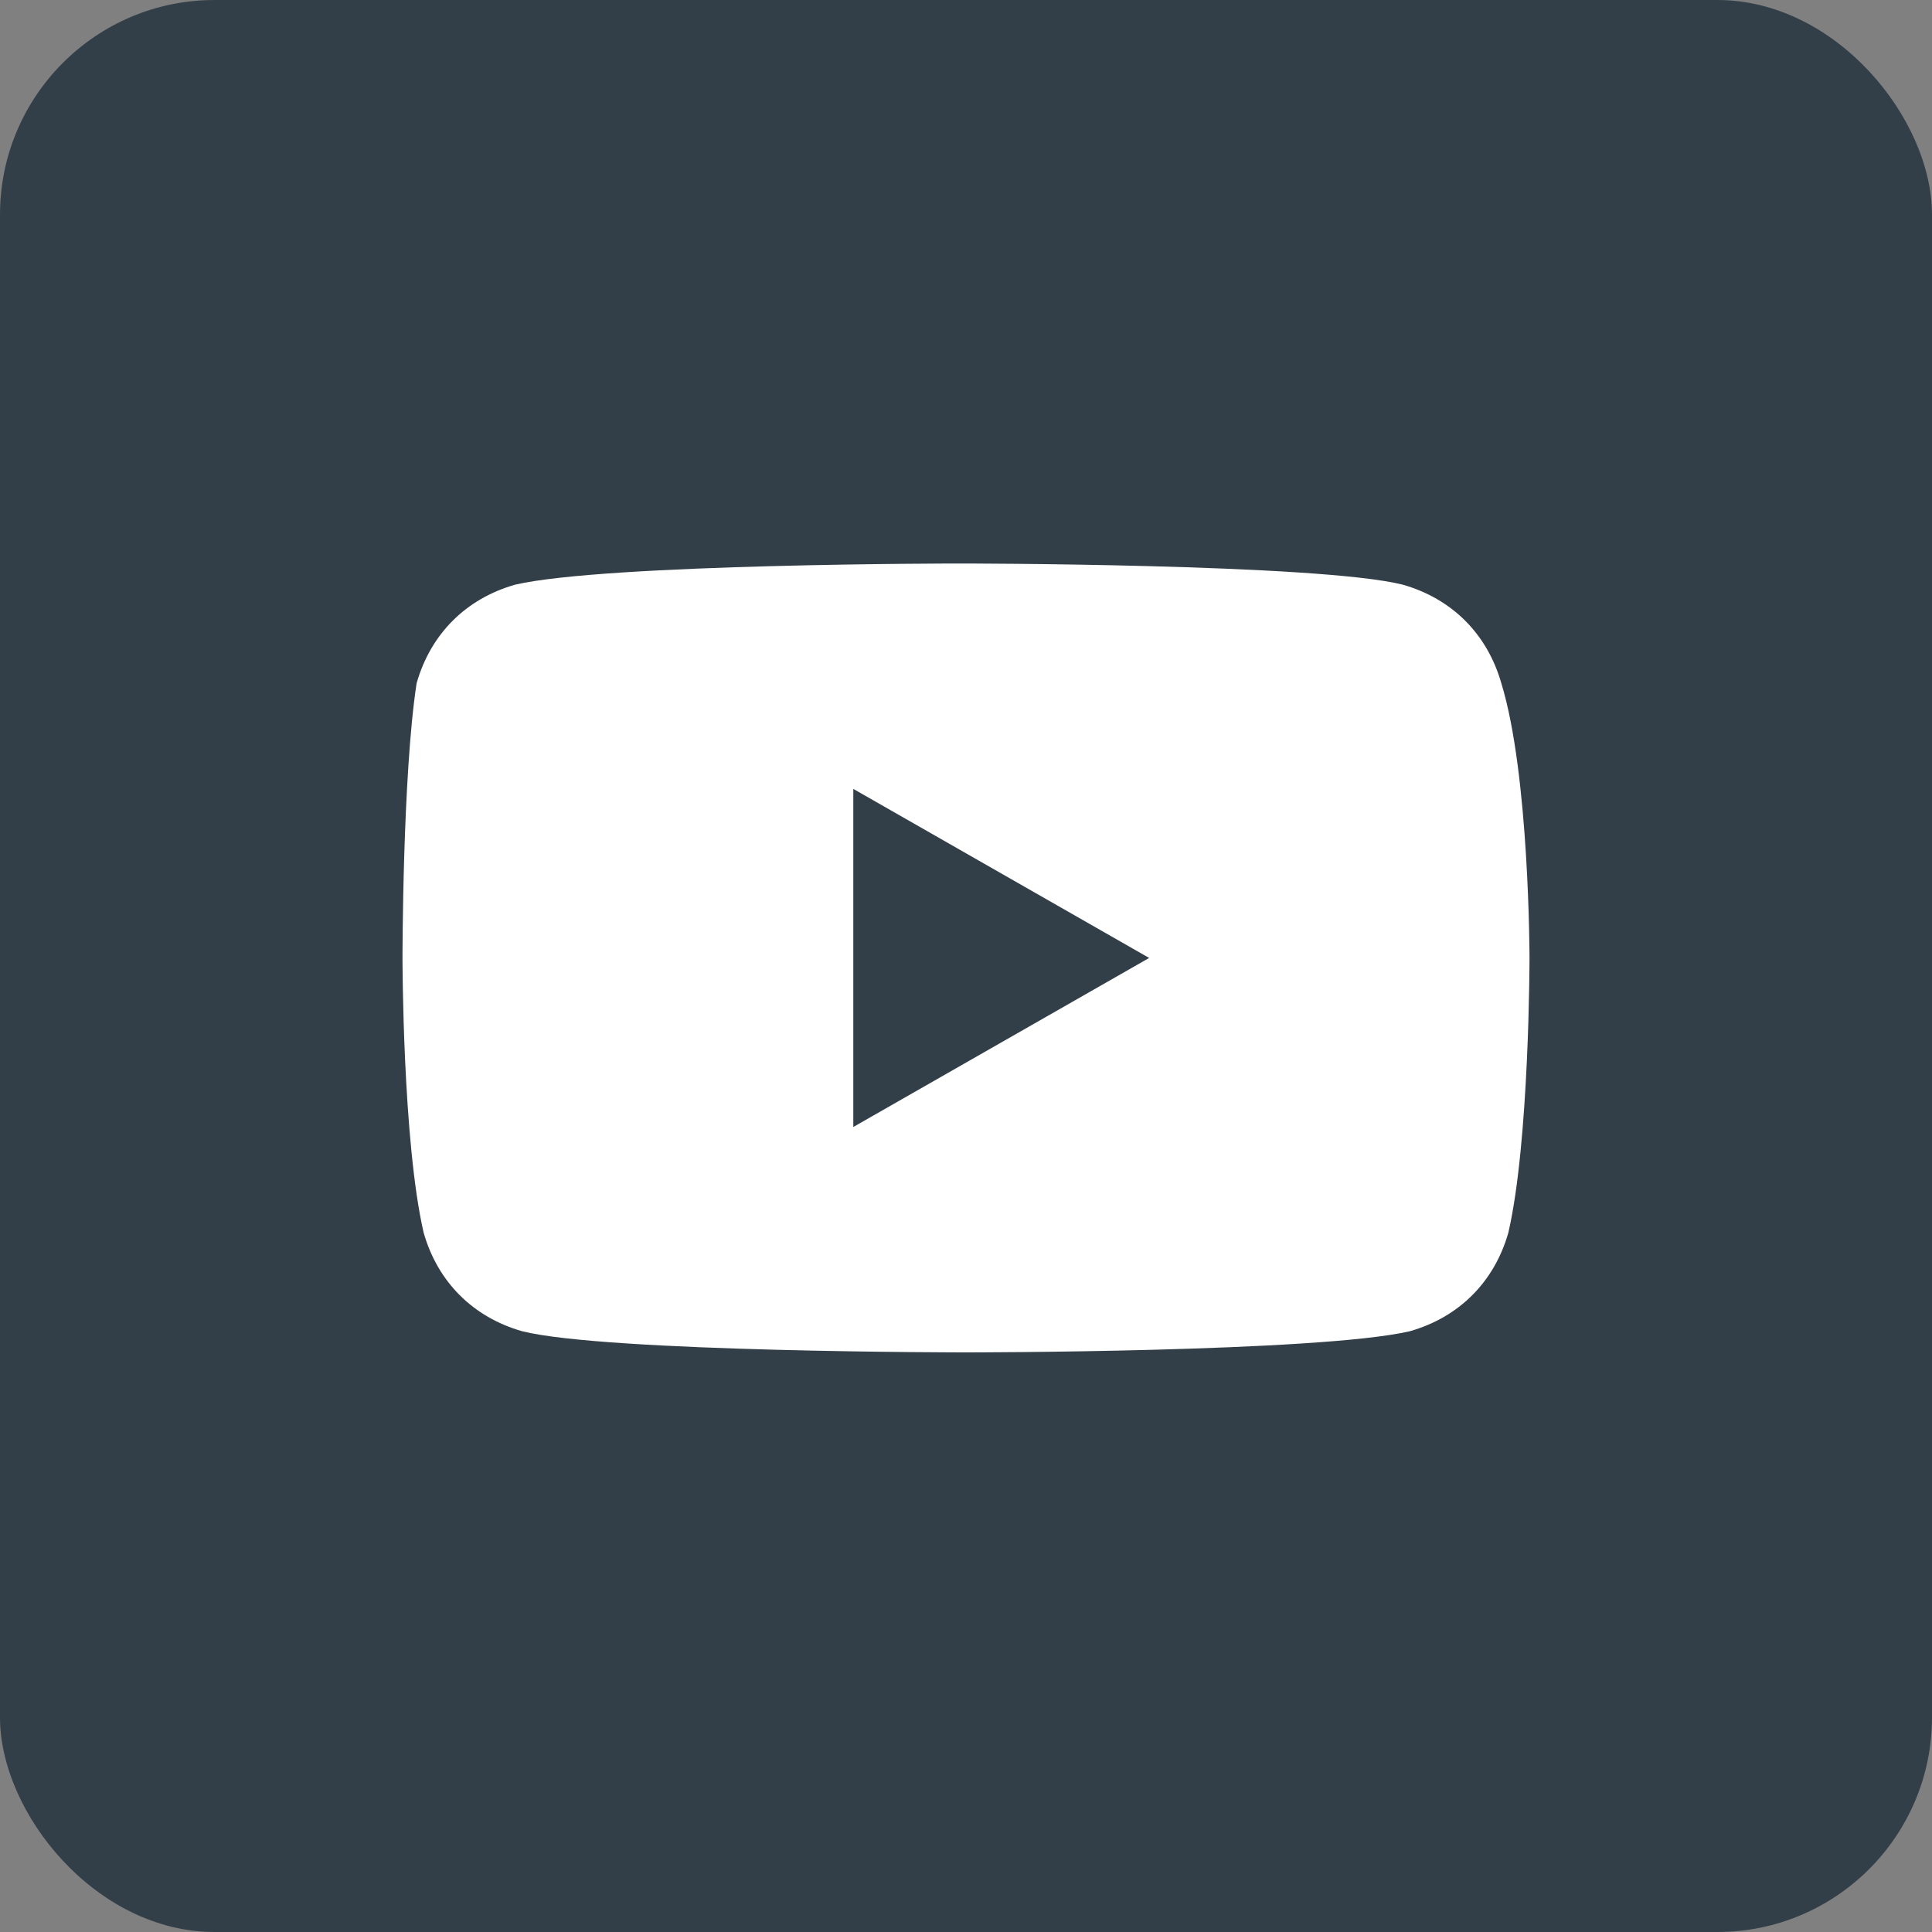 <?xml version="1.0" encoding="UTF-8"?> <svg xmlns="http://www.w3.org/2000/svg" width="36" height="36" viewBox="0 0 36 36" fill="none"><rect x="0" y="0" width="36" height="36" fill="#808080" stroke="none"/><rect width="36" height="36" rx="4" fill="#333F48"></rect><path d="M27.975 12.731C27.712 11.812 27.056 11.156 26.137 10.894C24.562 10.5 17.869 10.5 17.869 10.5C17.869 10.5 11.306 10.5 9.6 10.894C8.681 11.156 8.025 11.812 7.763 12.731C7.5 14.438 7.5 17.85 7.5 17.85C7.5 17.85 7.5 21.262 7.894 22.969C8.156 23.887 8.812 24.544 9.731 24.806C11.306 25.2 18 25.2 18 25.2C18 25.2 24.562 25.2 26.269 24.806C27.188 24.544 27.844 23.887 28.106 22.969C28.5 21.262 28.5 17.85 28.5 17.85C28.5 17.85 28.5 14.438 27.975 12.731ZM15.9 21V14.7L21.413 17.85L15.9 21Z" fill="white"></path></svg> 